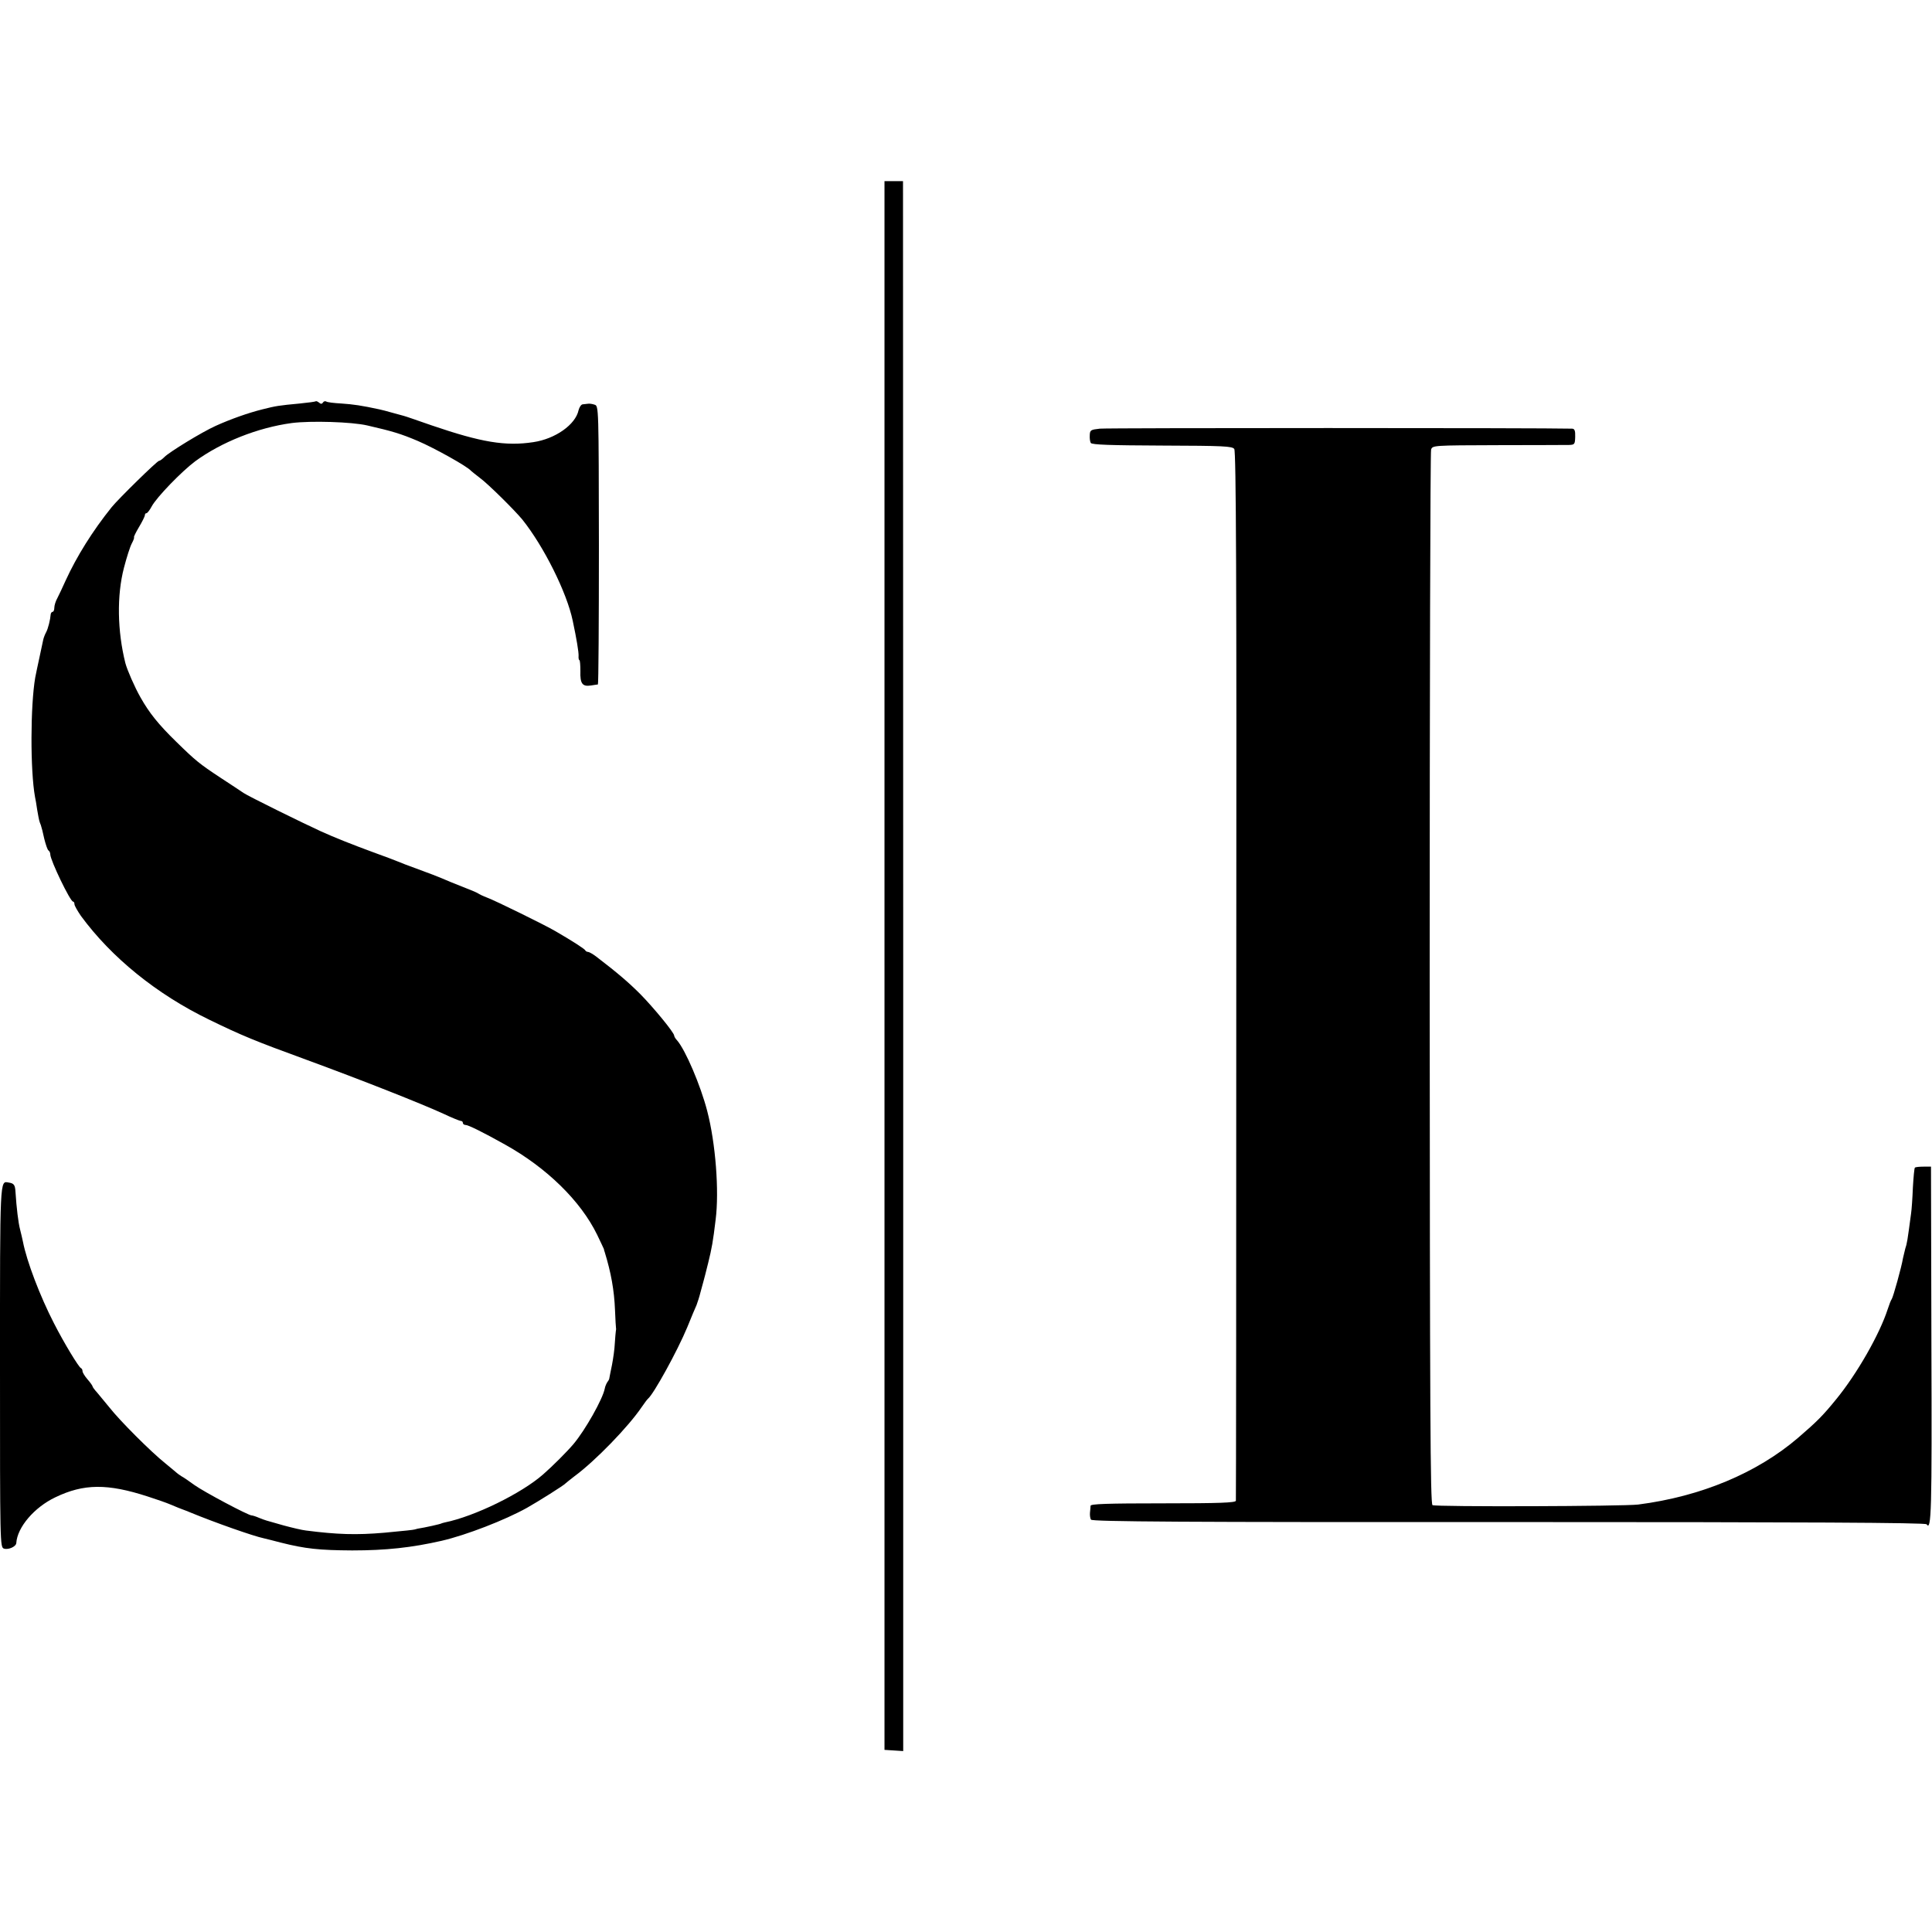 <?xml version="1.0" standalone="no"?>
<!DOCTYPE svg PUBLIC "-//W3C//DTD SVG 20010904//EN"
 "http://www.w3.org/TR/2001/REC-SVG-20010904/DTD/svg10.dtd">
<svg version="1.0" xmlns="http://www.w3.org/2000/svg"
 width="960pt" height="960pt" viewBox="0 0 960 960"
 preserveAspectRatio="xMidYMid meet">
<g transform="translate(0,960) scale(0.1,-0.1)"
fill="#000000" stroke="none">
<path d="M4395 4803 l0 -3898 47 -3 46 -3 0 3900 -1 3901 -46 0 -46 0 0 -3897z"/>
<path d="M1569 7606 c-2 -2 -38 -7 -79 -11 -107 -10 -118 -12 -186 -29 -72
-18 -159 -49 -232 -82 -69 -31 -232 -131 -255 -155 -10 -10 -22 -19 -27 -19
-9 0 -201 -188 -235 -230 -95 -118 -174 -245 -229 -365 -15 -33 -33 -72 -41
-87 -8 -14 -15 -36 -15 -47 0 -12 -4 -21 -8 -21 -5 0 -9 -6 -10 -12 -2 -27
-13 -72 -23 -90 -6 -11 -12 -27 -14 -36 -2 -9 -11 -50 -19 -89 -9 -40 -18 -85
-21 -100 -24 -140 -25 -461 -1 -593 2 -8 7 -37 11 -65 10 -57 10 -55 18 -75 3
-8 11 -39 17 -68 7 -28 16 -55 21 -58 5 -3 9 -12 9 -20 0 -28 99 -234 113
-234 4 0 7 -6 7 -13 0 -7 15 -33 32 -58 152 -207 376 -389 638 -516 160 -78
228 -106 480 -198 273 -100 574 -219 683 -269 42 -20 82 -36 87 -36 6 0 10 -4
10 -10 0 -5 6 -10 14 -10 13 0 86 -36 195 -97 207 -115 376 -280 458 -448 18
-38 34 -71 34 -72 0 -2 1 -8 4 -15 31 -101 47 -188 51 -288 2 -47 4 -87 5 -90
1 -3 0 -9 -1 -15 -1 -5 -3 -32 -5 -60 -1 -27 -8 -76 -14 -107 -7 -32 -12 -61
-13 -65 0 -5 -4 -13 -9 -19 -5 -7 -12 -22 -14 -34 -10 -52 -97 -206 -155 -275
-32 -38 -105 -111 -151 -151 -108 -95 -341 -209 -489 -239 -8 -2 -16 -4 -17
-5 -4 -3 -79 -20 -118 -26 -5 -1 -12 -3 -15 -4 -7 -2 -42 -6 -150 -16 -140
-12 -234 -9 -390 11 -19 2 -69 14 -110 25 -96 27 -90 25 -123 38 -16 7 -32 12
-37 12 -16 0 -235 116 -284 151 -26 19 -55 39 -65 44 -9 6 -18 12 -21 15 -3 3
-30 25 -60 50 -70 56 -224 210 -275 275 -22 27 -50 61 -62 75 -13 14 -23 28
-23 31 0 3 -11 19 -25 35 -14 16 -25 34 -25 41 0 6 -3 13 -8 15 -11 5 -83 123
-134 223 -69 134 -135 307 -154 405 -3 14 -9 41 -14 60 -9 33 -18 109 -23 187
-2 36 -8 43 -34 47 -44 8 -43 31 -43 -915 0 -883 0 -898 20 -904 22 -7 60 10
61 28 5 78 89 177 194 227 141 68 259 69 459 4 44 -14 95 -32 111 -39 26 -11
60 -25 75 -30 3 -1 14 -5 25 -10 124 -51 314 -118 367 -129 12 -3 50 -12 83
-21 123 -31 191 -38 355 -39 168 0 296 14 445 48 121 28 315 103 424 164 55
31 184 112 191 121 3 3 23 19 45 36 102 75 268 246 334 344 14 20 27 38 31 41
28 23 146 237 195 355 20 50 41 99 46 110 4 11 14 40 20 65 7 25 14 50 15 55
2 6 12 46 23 90 18 73 24 106 37 215 18 141 0 379 -42 540 -33 127 -108 303
-150 351 -8 8 -14 19 -14 23 0 15 -103 140 -169 207 -58 58 -114 106 -220 187
-16 12 -34 22 -39 22 -6 0 -12 4 -14 8 -3 7 -65 47 -148 95 -51 30 -299 152
-340 167 -19 7 -39 17 -45 21 -5 4 -41 19 -80 34 -38 15 -83 33 -100 41 -16 7
-68 27 -115 44 -47 17 -94 35 -105 40 -11 5 -65 25 -120 45 -106 39 -194 74
-260 104 -90 41 -362 175 -385 191 -14 9 -65 44 -115 76 -103 68 -122 83 -220
179 -88 86 -133 142 -177 220 -29 51 -66 136 -75 170 -40 160 -43 336 -7 474
13 50 30 104 39 121 9 16 13 30 11 30 -3 0 8 23 24 50 17 28 30 55 30 60 0 6
3 10 8 10 4 0 16 15 26 34 25 46 148 173 216 224 130 95 310 167 480 190 94
12 298 6 375 -12 126 -29 166 -41 251 -77 84 -36 247 -127 264 -148 3 -3 23
-19 45 -36 40 -29 172 -160 210 -206 106 -132 222 -363 251 -504 19 -89 30
-156 29 -174 -1 -11 1 -21 4 -21 3 0 5 -25 5 -55 -2 -62 10 -78 53 -71 15 2
31 5 34 5 3 1 5 312 5 692 -1 683 -1 692 -21 698 -11 4 -26 6 -32 5 -7 -1 -19
-2 -27 -3 -8 0 -17 -14 -21 -29 -15 -72 -116 -143 -225 -159 -138 -21 -258 -1
-504 83 -72 25 -135 47 -141 48 -5 1 -30 8 -55 15 -25 7 -54 15 -65 17 -88 19
-129 25 -188 29 -37 2 -71 6 -76 10 -5 3 -13 1 -16 -5 -5 -8 -11 -8 -19 -1 -7
6 -15 9 -17 7z"/>
<path d="M5465 7470 c-45 -5 -49 -7 -50 -32 -1 -15 1 -32 5 -39 6 -9 99 -12
355 -13 305 -1 348 -3 358 -17 9 -12 12 -645 10 -2615 0 -1429 -1 -2605 -2
-2611 -1 -10 -80 -13 -361 -13 -281 0 -360 -3 -361 -12 0 -7 -2 -23 -3 -35 -1
-12 1 -28 5 -34 6 -10 464 -13 2076 -12 1476 0 2070 -3 2076 -11 24 -36 27 61
24 898 l-2 879 -37 0 c-21 0 -40 -2 -43 -5 -3 -3 -7 -47 -10 -99 -2 -52 -6
-110 -9 -129 -18 -135 -20 -149 -29 -175 -3 -11 -8 -32 -11 -46 -7 -44 -49
-194 -56 -204 -4 -5 -13 -28 -20 -50 -40 -124 -152 -321 -257 -449 -66 -81
-94 -109 -188 -190 -204 -175 -483 -292 -795 -332 -72 -9 -1007 -12 -1022 -3
-11 7 -13 464 -14 2616 0 1434 3 2617 7 2629 7 21 11 21 331 22 178 0 337 1
354 1 28 1 30 3 31 41 1 30 -3 40 -16 40 -140 4 -2310 4 -2346 0z"/>
</g>
</svg>
